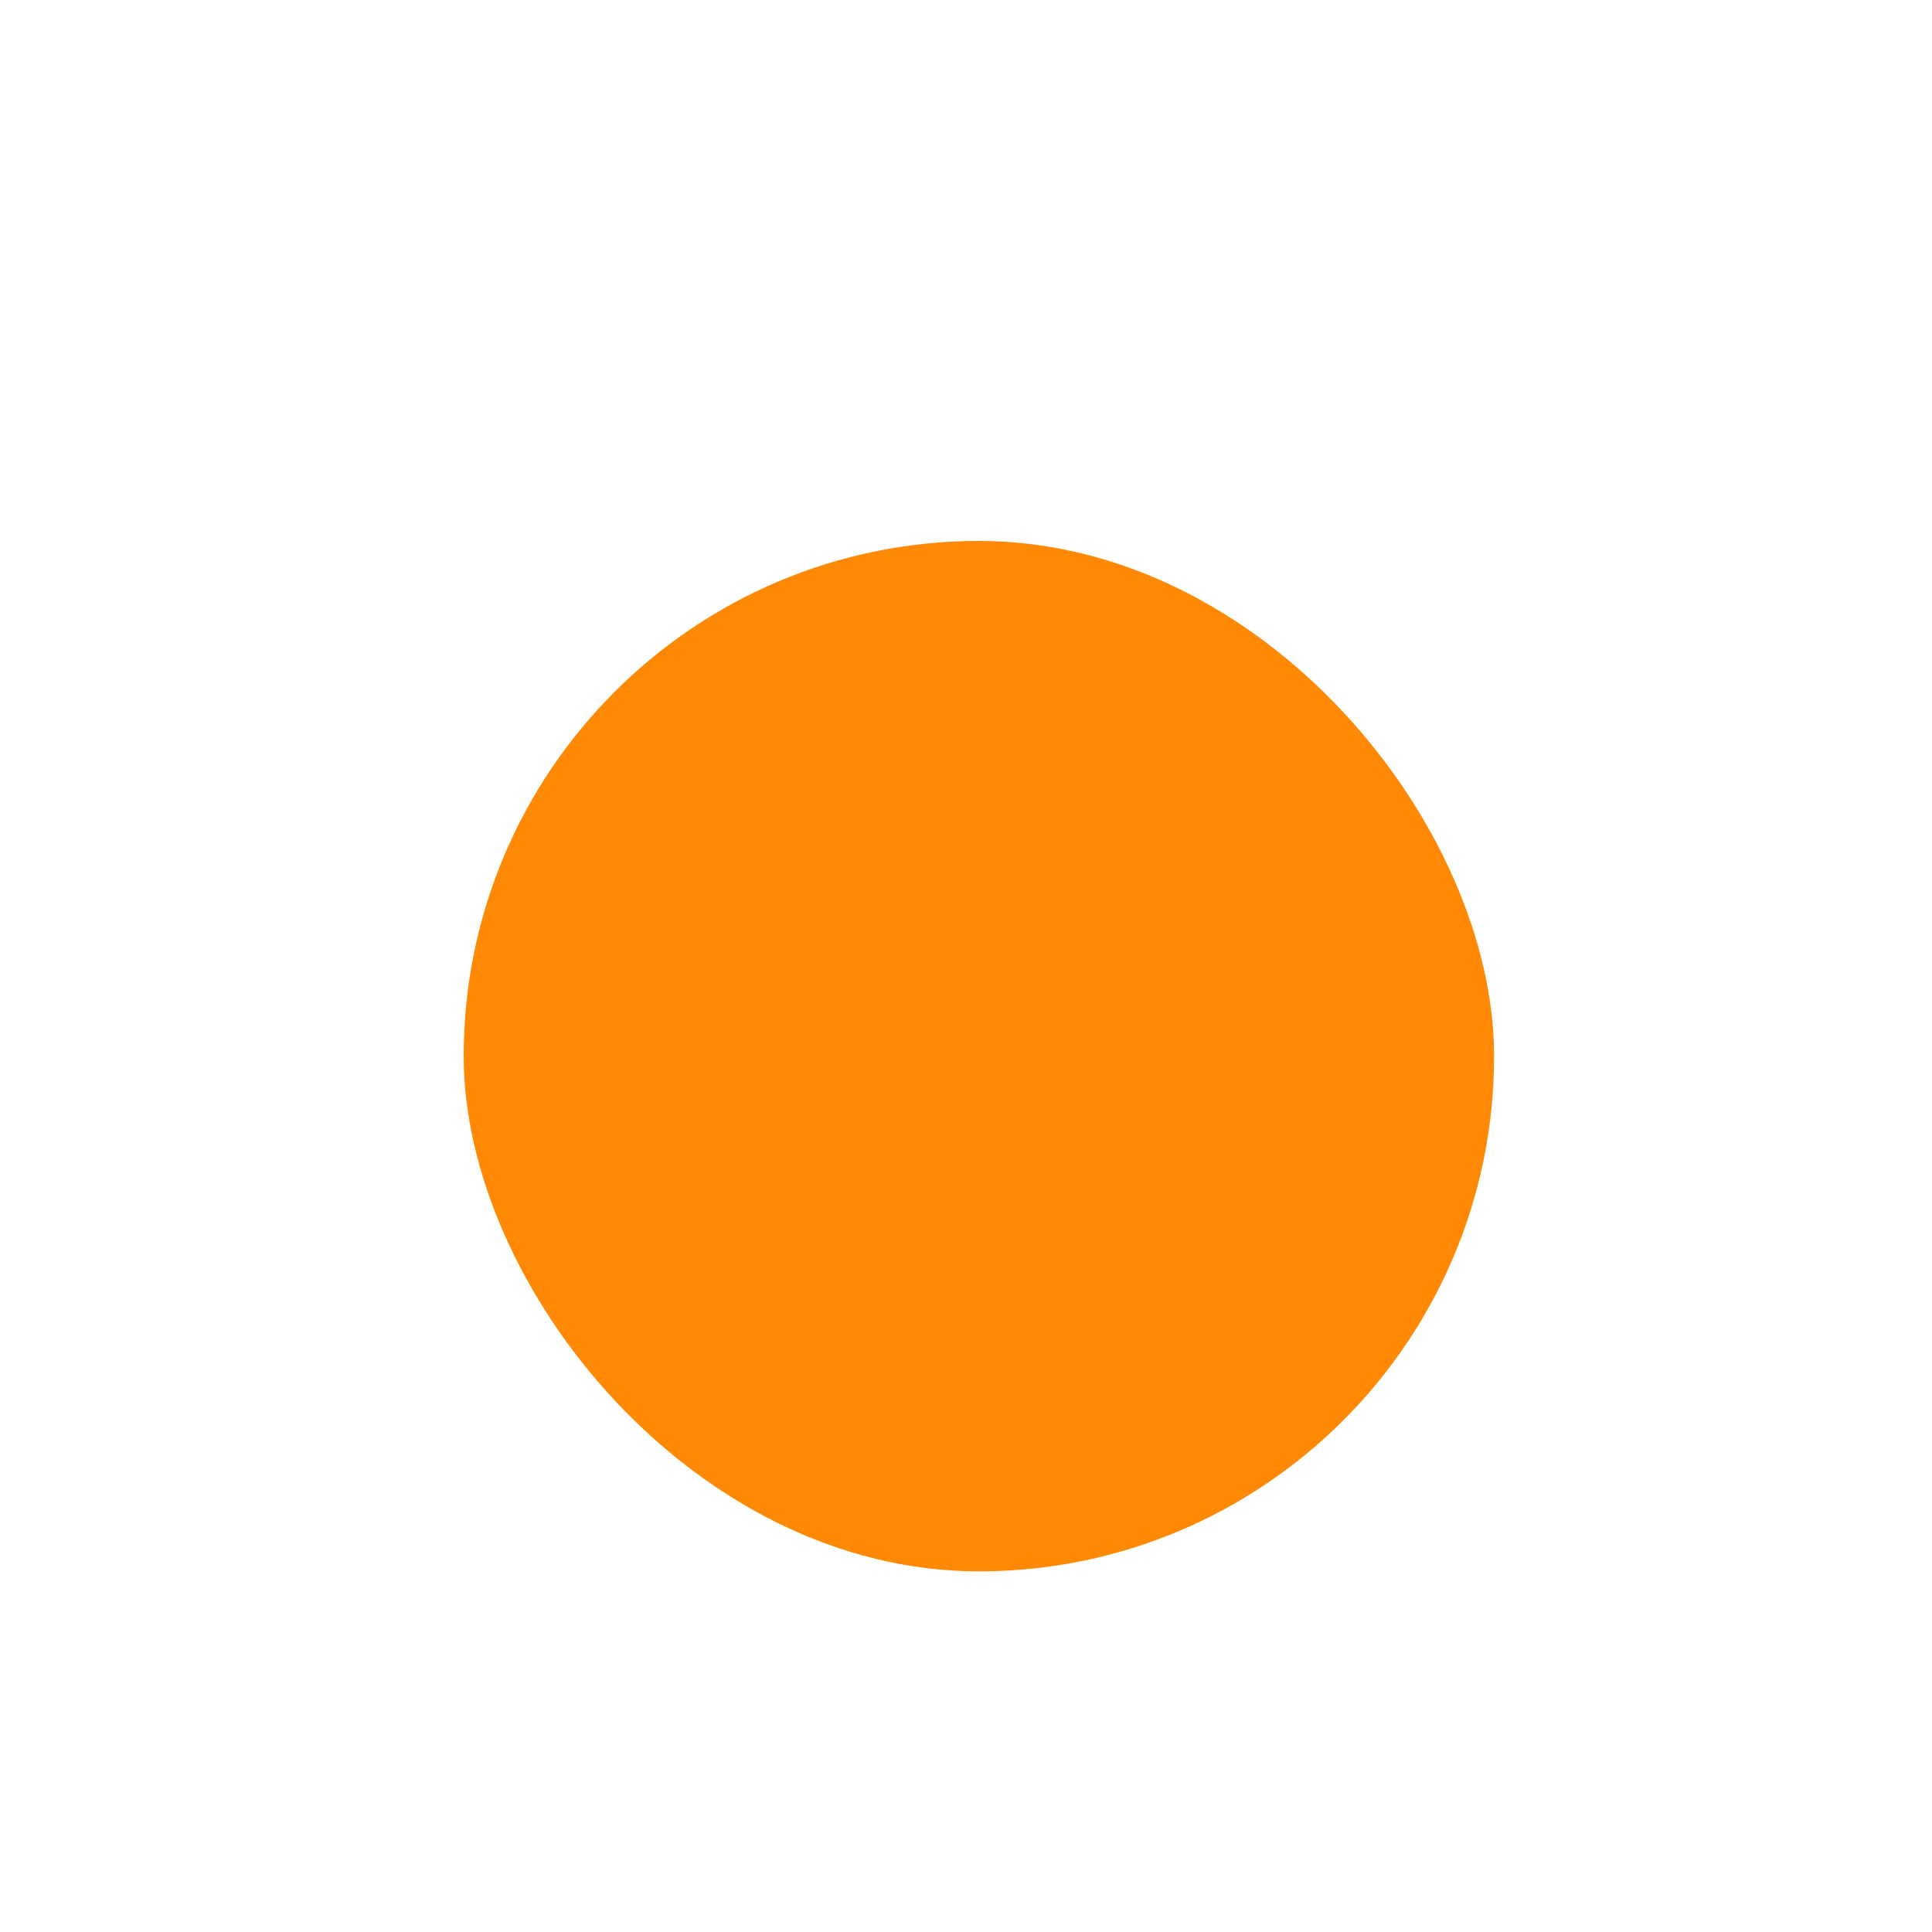 <?xml version="1.0" encoding="UTF-8"?> <svg xmlns="http://www.w3.org/2000/svg" width="15" height="15" viewBox="0 0 15 15" fill="none"><g filter="url(#filter0_dd_124_265)"><rect x="3.6" y="2.2" width="8" height="8" rx="4" fill="#FF8904"></rect></g><defs><filter id="filter0_dd_124_265" x="0.6" y="0.2" width="14" height="14" filterUnits="userSpaceOnUse" color-interpolation-filters="sRGB"><feFlood flood-opacity="0" result="BackgroundImageFix"></feFlood><feColorMatrix in="SourceAlpha" type="matrix" values="0 0 0 0 0 0 0 0 0 0 0 0 0 0 0 0 0 0 127 0" result="hardAlpha"></feColorMatrix><feMorphology radius="1" operator="erode" in="SourceAlpha" result="effect1_dropShadow_124_265"></feMorphology><feOffset dy="1"></feOffset><feGaussianBlur stdDeviation="1"></feGaussianBlur><feComposite in2="hardAlpha" operator="out"></feComposite><feColorMatrix type="matrix" values="0 0 0 0 1 0 0 0 0 0.537 0 0 0 0 0.014 0 0 0 0.5 0"></feColorMatrix><feBlend mode="normal" in2="BackgroundImageFix" result="effect1_dropShadow_124_265"></feBlend><feColorMatrix in="SourceAlpha" type="matrix" values="0 0 0 0 0 0 0 0 0 0 0 0 0 0 0 0 0 0 127 0" result="hardAlpha"></feColorMatrix><feOffset dy="1"></feOffset><feGaussianBlur stdDeviation="1.5"></feGaussianBlur><feComposite in2="hardAlpha" operator="out"></feComposite><feColorMatrix type="matrix" values="0 0 0 0 1 0 0 0 0 0.537 0 0 0 0 0.014 0 0 0 0.5 0"></feColorMatrix><feBlend mode="normal" in2="effect1_dropShadow_124_265" result="effect2_dropShadow_124_265"></feBlend><feBlend mode="normal" in="SourceGraphic" in2="effect2_dropShadow_124_265" result="shape"></feBlend></filter></defs></svg> 